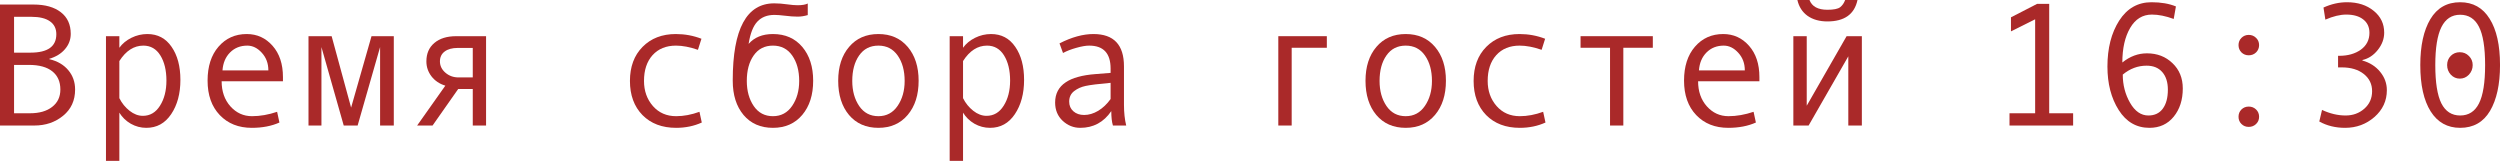 <?xml version="1.0" encoding="UTF-8"?> <svg xmlns="http://www.w3.org/2000/svg" viewBox="0 0 199.32 12.824" fill="none"><path d="M3.931 4.717C4.573 4.867 5.077 5.159 5.441 5.592C5.806 6.025 5.988 6.54 5.988 7.137C5.988 8.012 5.669 8.709 5.031 9.229C4.398 9.748 3.634 10.008 2.741 10.008H0V0.362H2.673C3.603 0.362 4.329 0.567 4.854 0.978C5.378 1.383 5.64 1.957 5.64 2.7C5.64 3.156 5.487 3.562 5.182 3.917C4.881 4.272 4.464 4.53 3.931 4.689V4.717ZM1.121 4.197H2.434C3.805 4.197 4.491 3.707 4.491 2.728C4.491 2.281 4.323 1.939 3.985 1.702C3.648 1.461 3.154 1.34 2.502 1.34H1.121V4.197ZM1.121 9.03H2.393C3.135 9.03 3.723 8.862 4.156 8.524C4.594 8.187 4.813 7.725 4.813 7.137C4.813 6.512 4.598 6.029 4.17 5.687C3.742 5.346 3.122 5.175 2.311 5.175H1.121V9.03Z" fill="#AA2929"></path><path d="M9.516 3.808C9.753 3.479 10.072 3.215 10.473 3.015C10.878 2.814 11.304 2.714 11.751 2.714C12.571 2.714 13.214 3.053 13.679 3.732C14.148 4.407 14.383 5.286 14.383 6.371C14.383 7.465 14.137 8.376 13.645 9.105C13.157 9.83 12.498 10.192 11.669 10.192C11.227 10.192 10.812 10.083 10.425 9.864C10.042 9.641 9.739 9.347 9.516 8.982V12.824H8.449V2.885H9.516V3.808ZM9.516 4.867V7.827C9.716 8.228 9.987 8.563 10.329 8.832C10.671 9.101 11.024 9.235 11.389 9.235C11.963 9.235 12.419 8.966 12.756 8.429C13.098 7.891 13.269 7.223 13.269 6.426C13.269 5.605 13.107 4.936 12.783 4.416C12.46 3.896 12.008 3.637 11.43 3.637C10.678 3.637 10.04 4.047 9.516 4.867Z" fill="#AA2929"></path><path d="M22.559 6.48H17.671C17.671 7.287 17.903 7.952 18.368 8.477C18.838 9.001 19.412 9.263 20.091 9.263C20.738 9.263 21.406 9.146 22.094 8.914L22.278 9.769C21.649 10.051 20.916 10.192 20.077 10.192C19.02 10.192 18.168 9.853 17.521 9.174C16.873 8.495 16.55 7.579 16.55 6.426C16.55 5.296 16.839 4.396 17.418 3.726C18.001 3.051 18.753 2.714 19.674 2.714C20.494 2.714 21.18 3.026 21.731 3.65C22.283 4.275 22.559 5.106 22.559 6.146V6.48ZM21.396 5.612C21.396 5.056 21.223 4.589 20.877 4.211C20.531 3.828 20.143 3.637 19.715 3.637C19.163 3.637 18.705 3.819 18.341 4.184C17.981 4.548 17.78 5.024 17.739 5.612H21.396Z" fill="#AA2929"></path><path d="M31.397 10.008H30.304V3.753L28.513 10.008H27.405L25.628 3.753V10.008H24.596V2.885H26.441L27.993 8.579L29.62 2.885H31.397V10.008Z" fill="#AA2929"></path><path d="M38.753 10.008H37.693V7.096H36.531L34.487 10.008H33.257L35.506 6.829C35.041 6.688 34.672 6.439 34.398 6.084C34.129 5.729 33.995 5.332 33.995 4.895C33.995 4.27 34.207 3.78 34.631 3.425C35.055 3.065 35.636 2.885 36.374 2.885H38.753V10.008ZM37.693 6.173V3.821H36.504C36.053 3.821 35.702 3.917 35.451 4.108C35.201 4.295 35.075 4.557 35.075 4.895C35.075 5.245 35.221 5.546 35.513 5.797C35.804 6.048 36.153 6.173 36.559 6.173H37.693Z" fill="#AA2929"></path><path d="M55.952 9.769C55.332 10.051 54.651 10.192 53.908 10.192C52.787 10.192 51.892 9.853 51.222 9.174C50.556 8.49 50.224 7.583 50.224 6.453C50.224 5.323 50.559 4.418 51.229 3.739C51.903 3.056 52.787 2.714 53.881 2.714C54.596 2.714 55.278 2.839 55.925 3.09L55.645 3.972C54.997 3.748 54.414 3.637 53.894 3.637C53.111 3.637 52.489 3.89 52.028 4.396C51.573 4.901 51.345 5.587 51.345 6.453C51.345 7.246 51.582 7.914 52.056 8.456C52.53 8.994 53.147 9.263 53.908 9.263C54.51 9.263 55.13 9.146 55.767 8.914L55.952 9.769Z" fill="#AA2929"></path><path d="M59.685 3.5C60.145 2.976 60.792 2.714 61.626 2.714C62.606 2.714 63.385 3.056 63.964 3.739C64.543 4.423 64.832 5.323 64.832 6.439C64.832 7.565 64.543 8.472 63.964 9.16C63.385 9.848 62.606 10.192 61.626 10.192C60.642 10.192 59.86 9.851 59.281 9.167C58.707 8.479 58.42 7.57 58.42 6.439V6.398C58.42 2.311 59.523 0.267 61.729 0.267C62.052 0.267 62.405 0.294 62.788 0.349C63.103 0.394 63.374 0.417 63.602 0.417C63.953 0.417 64.219 0.371 64.401 0.28V1.203C64.119 1.285 63.852 1.326 63.602 1.326C63.305 1.326 62.959 1.301 62.563 1.251C62.225 1.21 61.952 1.189 61.742 1.189C61.168 1.189 60.715 1.367 60.382 1.723C60.049 2.074 59.817 2.666 59.685 3.5ZM61.626 9.263C62.273 9.263 62.784 8.989 63.157 8.442C63.531 7.896 63.718 7.232 63.718 6.453C63.718 5.633 63.533 4.958 63.164 4.43C62.795 3.901 62.282 3.637 61.626 3.637C60.965 3.637 60.453 3.899 60.088 4.423C59.723 4.942 59.541 5.619 59.541 6.453C59.541 7.246 59.726 7.914 60.095 8.456C60.464 8.994 60.974 9.263 61.626 9.263Z" fill="#AA2929"></path><path d="M70.034 2.714C71.014 2.714 71.793 3.056 72.372 3.739C72.951 4.423 73.24 5.323 73.24 6.439C73.24 7.565 72.951 8.472 72.372 9.16C71.793 9.848 71.014 10.192 70.034 10.192C69.05 10.192 68.268 9.851 67.689 9.167C67.115 8.479 66.828 7.57 66.828 6.439C66.828 5.318 67.117 4.418 67.696 3.739C68.275 3.056 69.054 2.714 70.034 2.714ZM70.034 9.263C70.681 9.263 71.192 8.989 71.565 8.442C71.939 7.896 72.126 7.232 72.126 6.453C72.126 5.633 71.941 4.958 71.572 4.43C71.203 3.901 70.691 3.637 70.034 3.637C69.373 3.637 68.861 3.899 68.496 4.423C68.132 4.942 67.949 5.619 67.949 6.453C67.949 7.246 68.134 7.914 68.503 8.456C68.872 8.994 69.382 9.263 70.034 9.263Z" fill="#AA2929"></path><path d="M76.781 3.808C77.018 3.479 77.337 3.215 77.738 3.015C78.144 2.814 78.57 2.714 79.017 2.714C79.837 2.714 80.479 3.053 80.944 3.732C81.414 4.407 81.648 5.286 81.648 6.371C81.648 7.465 81.402 8.376 80.91 9.105C80.422 9.83 79.764 10.192 78.935 10.192C78.492 10.192 78.078 10.083 77.69 9.864C77.308 9.641 77.005 9.347 76.781 8.982V12.824H75.715V2.885H76.781V3.808ZM76.781 4.867V7.827C76.982 8.228 77.253 8.563 77.595 8.832C77.936 9.101 78.29 9.235 78.654 9.235C79.229 9.235 79.684 8.966 80.021 8.429C80.363 7.891 80.534 7.223 80.534 6.426C80.534 5.605 80.372 4.936 80.049 4.416C79.725 3.896 79.274 3.637 78.695 3.637C77.943 3.637 77.305 4.047 76.781 4.867Z" fill="#AA2929"></path><path d="M89.79 10.008H88.731C88.644 9.721 88.601 9.338 88.601 8.859C87.994 9.748 87.17 10.192 86.126 10.192C85.597 10.192 85.13 10.006 84.725 9.632C84.323 9.254 84.123 8.768 84.123 8.176C84.123 7.825 84.194 7.515 84.335 7.246C84.476 6.977 84.684 6.752 84.957 6.569C85.23 6.382 85.563 6.237 85.955 6.132C86.347 6.022 86.812 5.947 87.35 5.906L88.546 5.811V5.469C88.546 4.247 87.976 3.637 86.837 3.637C86.568 3.637 86.226 3.696 85.812 3.814C85.401 3.928 85.048 4.065 84.752 4.225L84.472 3.459C85.442 2.962 86.345 2.714 87.179 2.714C88.801 2.714 89.612 3.573 89.612 5.291V8.354C89.612 8.973 89.672 9.525 89.79 10.008ZM88.546 7.896V6.604C87.584 6.69 86.923 6.772 86.563 6.85C86.208 6.923 85.898 7.062 85.634 7.267C85.374 7.472 85.244 7.75 85.244 8.101C85.244 8.42 85.356 8.677 85.579 8.873C85.802 9.069 86.087 9.167 86.434 9.167C86.812 9.167 87.188 9.055 87.562 8.832C87.935 8.604 88.263 8.292 88.546 7.896Z" fill="#AA2929"></path><path d="M105.786 3.808H102.983V10.008H101.917V2.885H105.786V3.808Z" fill="#AA2929"></path><path d="M112.075 2.714C113.055 2.714 113.834 3.056 114.413 3.739C114.992 4.423 115.281 5.323 115.281 6.439C115.281 7.565 114.992 8.472 114.413 9.16C113.834 9.848 113.055 10.192 112.075 10.192C111.091 10.192 110.309 9.851 109.731 9.167C109.156 8.479 108.869 7.57 108.869 6.439C108.869 5.318 109.159 4.418 109.737 3.739C110.316 3.056 111.095 2.714 112.075 2.714ZM112.075 9.263C112.722 9.263 113.233 8.989 113.606 8.442C113.98 7.896 114.167 7.232 114.167 6.453C114.167 5.633 113.982 4.958 113.613 4.43C113.244 3.901 112.731 3.637 112.075 3.637C111.414 3.637 110.902 3.899 110.537 4.423C110.172 4.942 109.99 5.619 109.99 6.453C109.99 7.246 110.175 7.914 110.544 8.456C110.913 8.994 111.424 9.263 112.075 9.263Z" fill="#AA2929"></path><path d="M123.218 9.769C122.598 10.051 121.917 10.192 121.174 10.192C120.053 10.192 119.157 9.853 118.487 9.174C117.822 8.49 117.489 7.583 117.489 6.453C117.489 5.323 117.824 4.418 118.494 3.739C119.169 3.056 120.053 2.714 121.147 2.714C121.862 2.714 122.543 2.839 123.19 3.09L122.91 3.972C122.263 3.748 121.68 3.637 121.16 3.637C120.376 3.637 119.754 3.89 119.294 4.396C118.838 4.901 118.61 5.587 118.61 6.453C118.61 7.246 118.847 7.914 119.321 8.456C119.795 8.994 120.413 9.263 121.174 9.263C121.775 9.263 122.395 9.146 123.033 8.914L123.218 9.769Z" fill="#AA2929"></path><path d="M131.776 3.808H129.425V10.008H128.365V3.808H126.014V2.885H131.776V3.808Z" fill="#AA2929"></path><path d="M140.274 6.48H135.386C135.386 7.287 135.618 7.952 136.083 8.477C136.552 9.001 137.127 9.263 137.806 9.263C138.453 9.263 139.12 9.146 139.809 8.914L139.993 9.769C139.364 10.051 138.631 10.192 137.792 10.192C136.735 10.192 135.883 9.853 135.235 9.174C134.588 8.495 134.265 7.579 134.265 6.426C134.265 5.296 134.554 4.396 135.133 3.726C135.716 3.051 136.468 2.714 137.389 2.714C138.209 2.714 138.895 3.026 139.446 3.65C139.998 4.275 140.274 5.106 140.274 6.146V6.48ZM139.111 5.612C139.111 5.056 138.938 4.589 138.592 4.211C138.245 3.828 137.858 3.637 137.43 3.637C136.878 3.637 136.42 3.819 136.056 4.184C135.696 4.548 135.495 5.024 135.454 5.612H139.111Z" fill="#AA2929"></path><path d="M148.442 10.008H147.362V4.491L144.197 10.008H142.98V2.885H144.047V8.429L147.226 2.885H148.442V10.008ZM148.094 0C147.852 1.139 147.052 1.709 145.694 1.709C145.065 1.709 144.539 1.561 144.115 1.265C143.696 0.964 143.425 0.542 143.302 0H144.266C144.466 0.52 144.942 0.779 145.694 0.779C146.196 0.779 146.535 0.711 146.713 0.574C146.891 0.433 147.023 0.242 147.109 0H148.094Z" fill="#AA2929"></path><path d="M165.286 10.008H160.214V9.03H162.258V1.538L160.33 2.502V1.381L162.415 0.308H163.379V9.03H165.286V10.008Z" fill="#AA2929"></path><path d="M169.21 4.983C169.811 4.496 170.466 4.252 171.172 4.252C171.988 4.252 172.667 4.514 173.209 5.038C173.756 5.558 174.029 6.23 174.029 7.055C174.029 7.962 173.788 8.711 173.305 9.304C172.822 9.896 172.177 10.192 171.37 10.192C170.34 10.192 169.524 9.721 168.923 8.777C168.321 7.829 168.021 6.672 168.021 5.305C168.021 3.846 168.333 2.627 168.957 1.647C169.586 0.668 170.445 0.178 171.534 0.178C172.286 0.178 172.936 0.289 173.482 0.513L173.305 1.511C172.671 1.278 172.092 1.162 171.568 1.162C170.826 1.162 170.247 1.518 169.832 2.229C169.417 2.939 169.21 3.858 169.21 4.983ZM169.244 5.947C169.244 6.772 169.438 7.522 169.825 8.196C170.213 8.871 170.7 9.208 171.288 9.208C171.785 9.208 172.168 9.026 172.437 8.661C172.705 8.297 172.84 7.793 172.84 7.15C172.84 6.558 172.692 6.091 172.396 5.749C172.099 5.407 171.682 5.236 171.144 5.236C170.447 5.236 169.814 5.473 169.244 5.947Z" fill="#AA2929"></path><path d="M179.286 2.782C179.519 2.782 179.714 2.862 179.874 3.021C180.033 3.176 180.113 3.368 180.113 3.596C180.113 3.824 180.033 4.017 179.874 4.177C179.714 4.332 179.519 4.409 179.286 4.409C179.058 4.409 178.865 4.332 178.705 4.177C178.55 4.017 178.473 3.824 178.473 3.596C178.473 3.368 178.55 3.176 178.705 3.021C178.865 2.862 179.058 2.782 179.286 2.782ZM179.286 8.497C179.519 8.497 179.714 8.575 179.874 8.729C180.033 8.884 180.113 9.078 180.113 9.311C180.113 9.538 180.033 9.73 179.874 9.885C179.714 10.04 179.519 10.117 179.286 10.117C179.058 10.117 178.865 10.04 178.705 9.885C178.55 9.73 178.473 9.538 178.473 9.311C178.473 9.078 178.55 8.884 178.705 8.729C178.865 8.575 179.058 8.497 179.286 8.497Z" fill="#AA2929"></path><path d="M188.351 4.826C188.938 4.99 189.41 5.291 189.766 5.729C190.121 6.161 190.299 6.649 190.299 7.191C190.299 8.039 189.968 8.752 189.308 9.331C188.647 9.905 187.867 10.192 186.97 10.192C186.204 10.192 185.518 10.024 184.912 9.687L185.131 8.764C185.764 9.06 186.391 9.208 187.011 9.208C187.594 9.208 188.091 9.028 188.501 8.668C188.916 8.303 189.123 7.836 189.123 7.267C189.123 6.706 188.902 6.25 188.46 5.899C188.018 5.548 187.432 5.373 186.703 5.373H186.409V4.45H186.491C187.193 4.45 187.772 4.286 188.228 3.958C188.683 3.625 188.911 3.179 188.911 2.618C188.911 2.162 188.747 1.807 188.419 1.552C188.091 1.292 187.64 1.162 187.065 1.162C186.569 1.162 186.013 1.297 185.397 1.565L185.247 0.602C185.867 0.319 186.491 0.178 187.12 0.178C187.982 0.178 188.69 0.406 189.246 0.861C189.807 1.312 190.087 1.894 190.087 2.605C190.087 3.097 189.916 3.557 189.574 3.985C189.237 4.409 188.829 4.676 188.351 4.785V4.826Z" fill="#AA2929"></path><path d="M196.144 0.178C197.165 0.178 197.948 0.618 198.495 1.497C199.047 2.372 199.322 3.603 199.322 5.188C199.322 6.724 199.056 7.943 198.523 8.846C197.989 9.743 197.196 10.192 196.144 10.192C195.127 10.192 194.344 9.755 193.792 8.88C193.241 8.005 192.965 6.774 192.965 5.188C192.965 3.648 193.232 2.429 193.765 1.531C194.302 0.629 195.095 0.178 196.144 0.178ZM196.144 9.208C196.818 9.208 197.317 8.889 197.641 8.251C197.969 7.608 198.133 6.588 198.133 5.188C198.133 3.785 197.969 2.766 197.641 2.133C197.317 1.495 196.818 1.176 196.144 1.176C195.478 1.176 194.981 1.502 194.653 2.153C194.325 2.805 194.161 3.817 194.161 5.188C194.161 6.578 194.323 7.597 194.647 8.244C194.975 8.887 195.474 9.208 196.144 9.208ZM196.116 4.163C196.403 4.163 196.645 4.263 196.841 4.464C197.041 4.66 197.142 4.901 197.142 5.188C197.142 5.485 197.041 5.74 196.841 5.954C196.64 6.164 196.399 6.269 196.116 6.269C195.838 6.269 195.599 6.164 195.398 5.954C195.203 5.74 195.105 5.485 195.105 5.188C195.105 4.897 195.2 4.653 195.392 4.457C195.588 4.261 195.829 4.163 196.116 4.163Z" fill="#AA2929"></path></svg> 